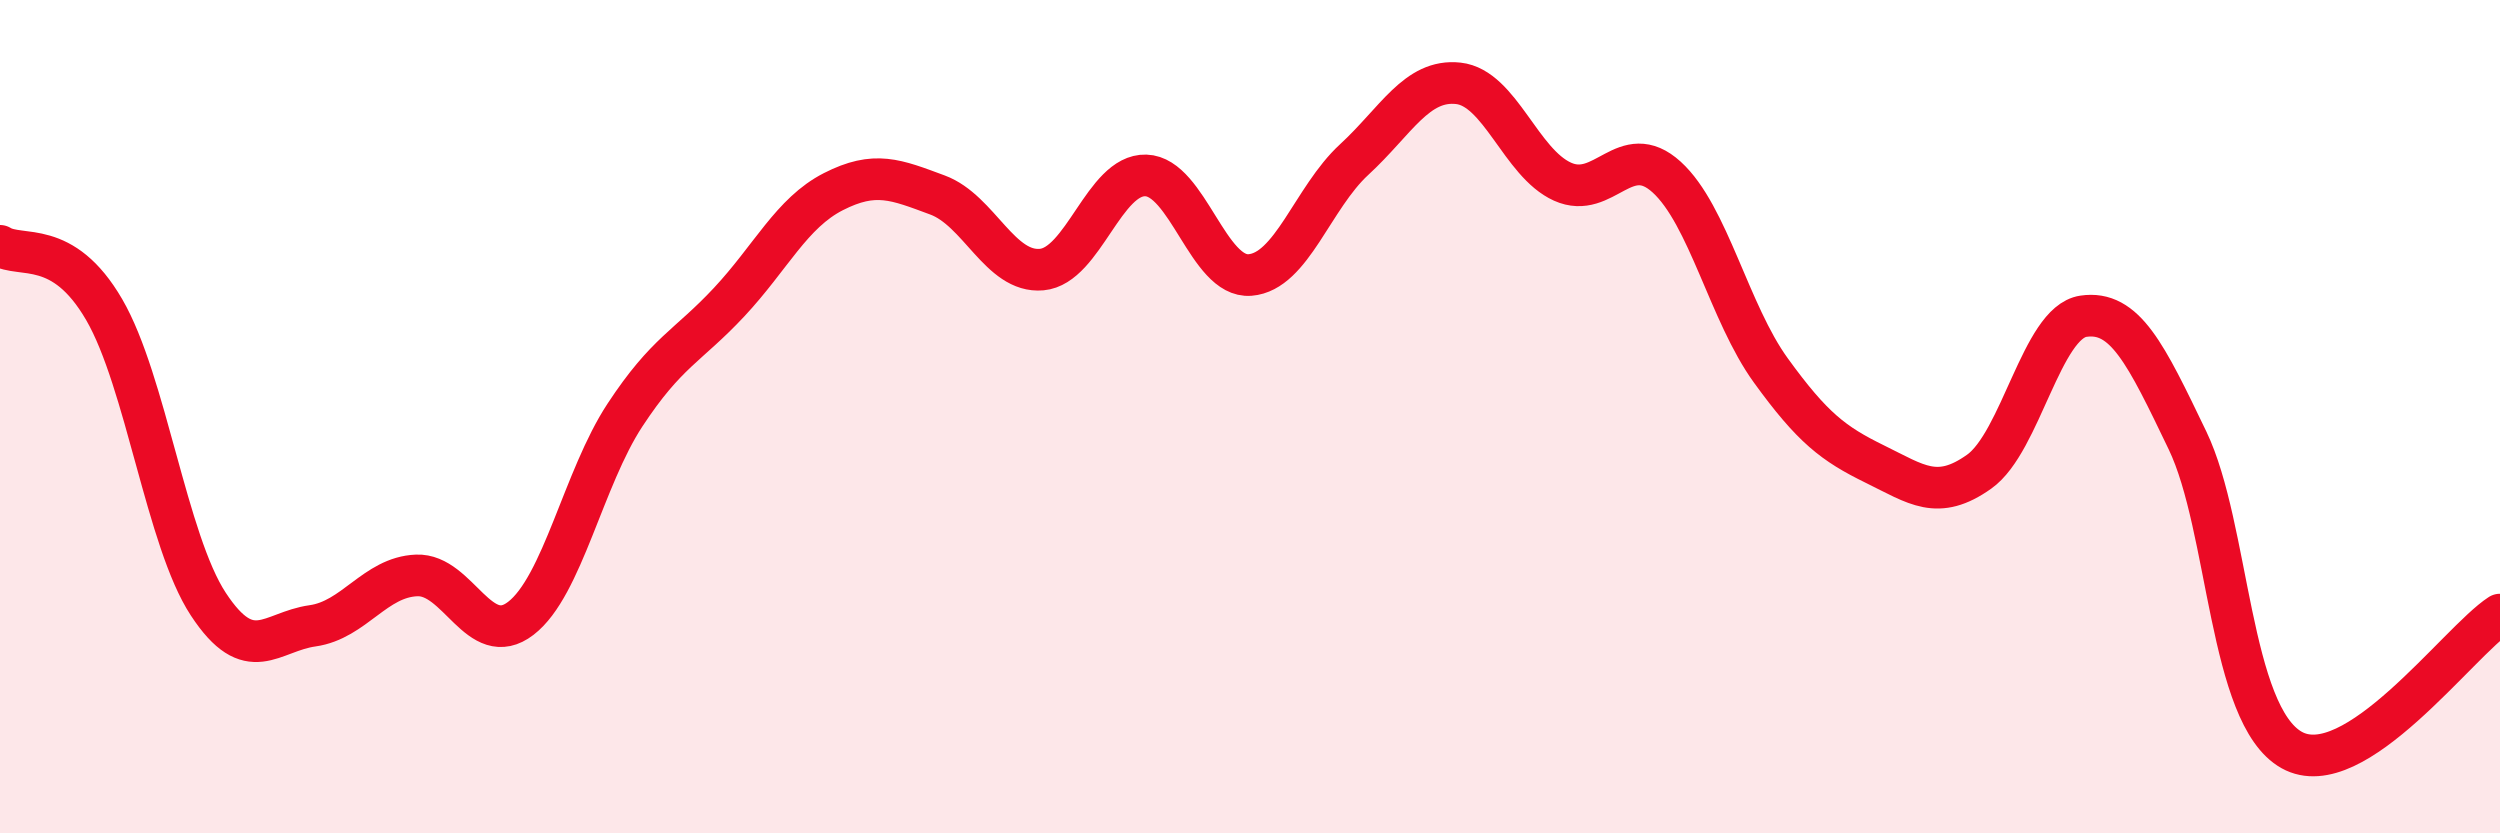 
    <svg width="60" height="20" viewBox="0 0 60 20" xmlns="http://www.w3.org/2000/svg">
      <path
        d="M 0,5.9 C 0.5,6.21 1.5,5.71 2.5,7.43 C 3.5,9.15 4,12.98 5,14.5 C 6,16.02 6.5,15.16 7.5,15.02 C 8.5,14.88 9,13.85 10,13.81 C 11,13.77 11.5,15.61 12.5,14.84 C 13.5,14.07 14,11.48 15,9.96 C 16,8.44 16.5,8.32 17.5,7.25 C 18.5,6.18 19,5.11 20,4.6 C 21,4.09 21.5,4.31 22.5,4.68 C 23.5,5.05 24,6.56 25,6.47 C 26,6.38 26.5,4.18 27.5,4.21 C 28.5,4.24 29,6.68 30,6.6 C 31,6.52 31.5,4.75 32.5,3.83 C 33.5,2.91 34,1.89 35,2 C 36,2.11 36.5,3.91 37.5,4.36 C 38.5,4.81 39,3.34 40,4.25 C 41,5.16 41.5,7.51 42.5,8.89 C 43.5,10.27 44,10.65 45,11.14 C 46,11.63 46.5,12.03 47.5,11.32 C 48.5,10.61 49,7.74 50,7.59 C 51,7.44 51.5,8.49 52.5,10.57 C 53.5,12.65 53.5,17.16 55,18 C 56.5,18.84 59,15.4 60,14.75L60 20L0 20Z"
        fill="#EB0A25"
        opacity="0.1"
        stroke-linecap="round"
        stroke-linejoin="round"
      />
      <path
        d="M 0,5.9 C 0.5,6.21 1.5,5.71 2.5,7.43 C 3.5,9.15 4,12.98 5,14.5 C 6,16.02 6.5,15.16 7.5,15.02 C 8.5,14.88 9,13.85 10,13.81 C 11,13.77 11.5,15.61 12.5,14.84 C 13.5,14.07 14,11.48 15,9.96 C 16,8.44 16.5,8.32 17.5,7.25 C 18.5,6.18 19,5.11 20,4.6 C 21,4.09 21.5,4.31 22.5,4.68 C 23.5,5.05 24,6.56 25,6.47 C 26,6.38 26.5,4.18 27.5,4.21 C 28.5,4.24 29,6.68 30,6.6 C 31,6.52 31.5,4.75 32.5,3.83 C 33.5,2.91 34,1.89 35,2 C 36,2.11 36.5,3.91 37.5,4.36 C 38.5,4.81 39,3.34 40,4.25 C 41,5.16 41.5,7.51 42.5,8.89 C 43.5,10.27 44,10.65 45,11.14 C 46,11.63 46.5,12.03 47.5,11.32 C 48.5,10.61 49,7.74 50,7.59 C 51,7.44 51.5,8.49 52.5,10.57 C 53.5,12.65 53.5,17.16 55,18 C 56.5,18.84 59,15.4 60,14.75"
        stroke="#EB0A25"
        stroke-width="1"
        fill="none"
        stroke-linecap="round"
        stroke-linejoin="round"
      />
    </svg>
  